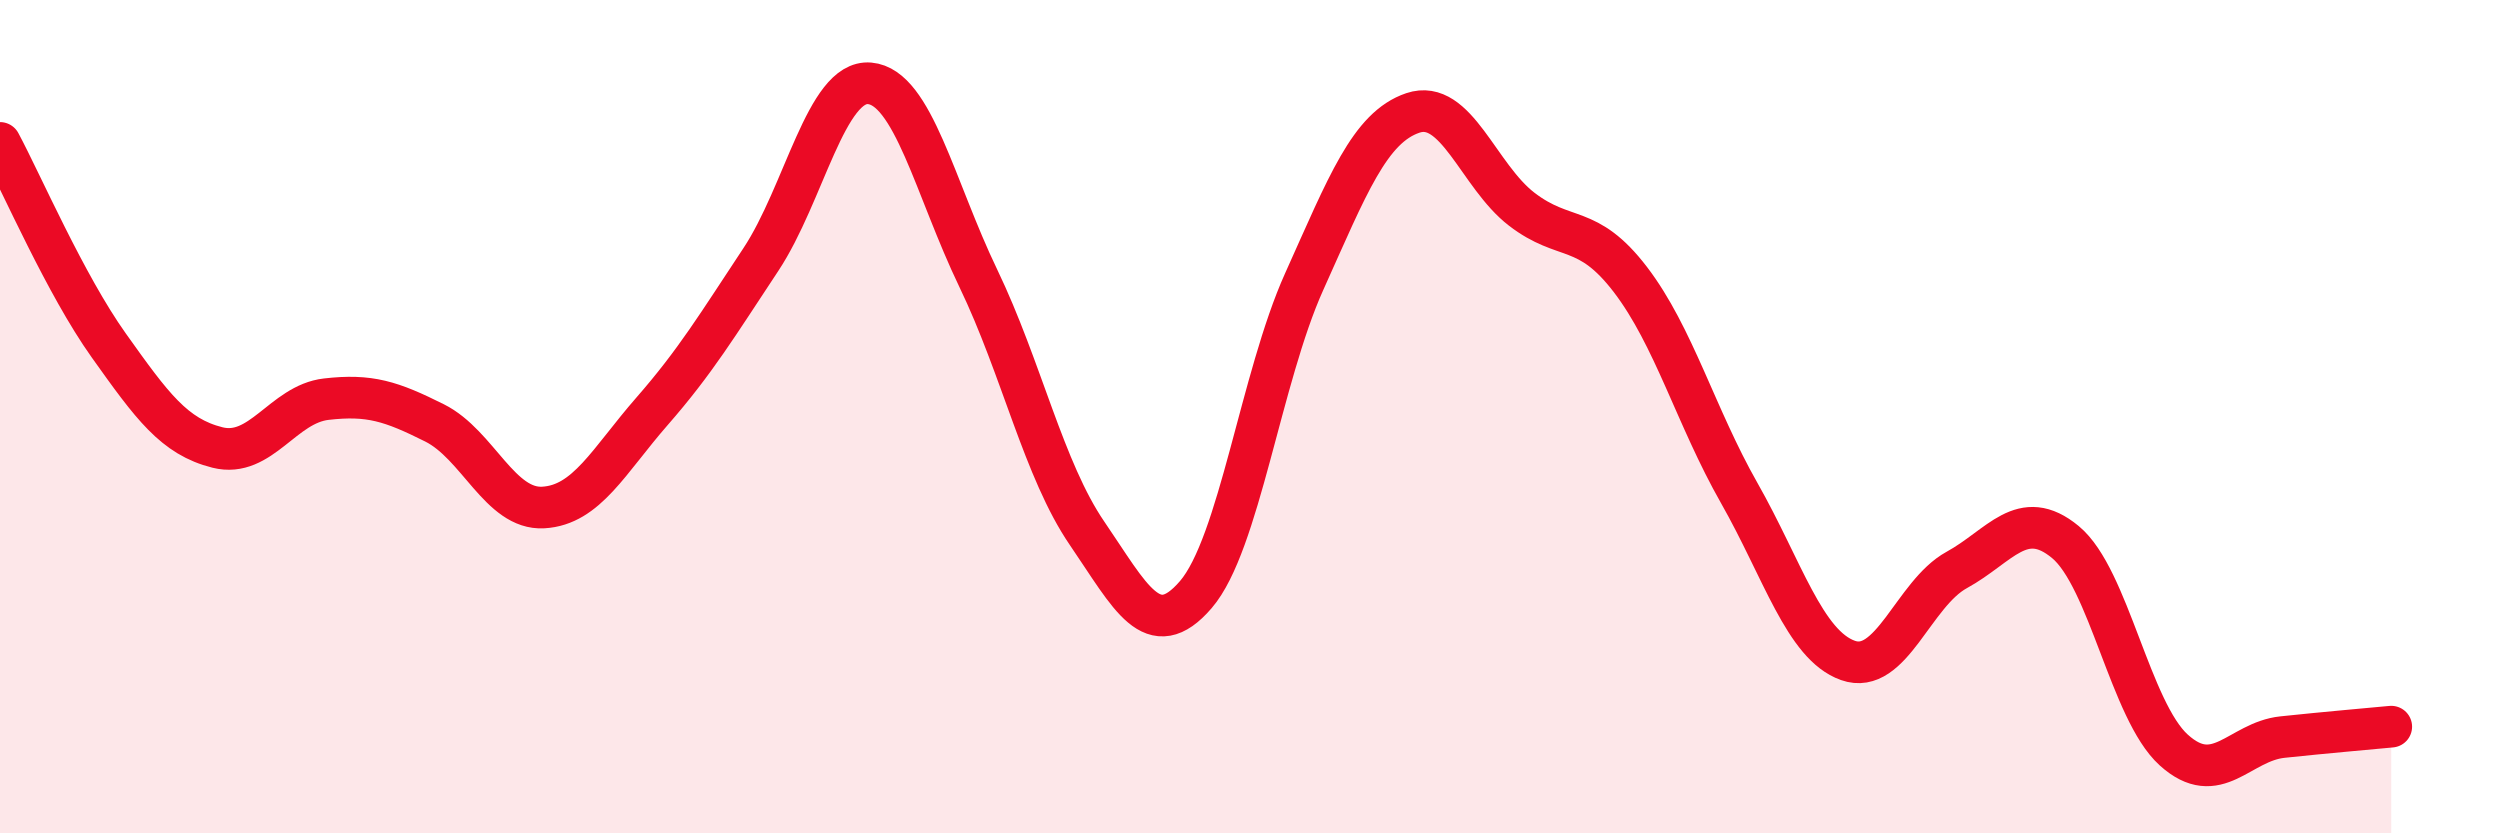 
    <svg width="60" height="20" viewBox="0 0 60 20" xmlns="http://www.w3.org/2000/svg">
      <path
        d="M 0,3.43 C 0.52,4.4 1.57,6.83 2.61,8.29 C 3.65,9.75 4.18,10.48 5.22,10.74 C 6.26,11 6.79,9.7 7.83,9.58 C 8.87,9.46 9.39,9.63 10.43,10.15 C 11.47,10.67 12,12.24 13.04,12.18 C 14.08,12.12 14.61,11.06 15.65,9.87 C 16.69,8.68 17.22,7.8 18.26,6.23 C 19.3,4.66 19.83,1.91 20.87,2 C 21.91,2.09 22.44,4.52 23.48,6.68 C 24.52,8.84 25.05,11.28 26.09,12.8 C 27.13,14.32 27.66,15.48 28.7,14.27 C 29.74,13.06 30.26,9.07 31.3,6.76 C 32.34,4.45 32.87,3.06 33.91,2.71 C 34.95,2.36 35.48,4.22 36.52,5.02 C 37.56,5.82 38.09,5.35 39.13,6.71 C 40.17,8.07 40.7,10 41.74,11.83 C 42.78,13.66 43.31,15.48 44.35,15.85 C 45.39,16.22 45.92,14.25 46.96,13.68 C 48,13.11 48.53,12.15 49.57,13.01 C 50.61,13.87 51.13,17.06 52.17,18 C 53.21,18.94 53.74,17.8 54.78,17.69 C 55.82,17.58 56.87,17.49 57.39,17.44L57.39 20L0 20Z"
        fill="#EB0A25"
        opacity="0.1"
        stroke-linecap="round"
        stroke-linejoin="round"
      />
      <path
        d="M 0,3.43 C 0.52,4.4 1.57,6.83 2.61,8.29 C 3.65,9.75 4.18,10.48 5.22,10.74 C 6.26,11 6.79,9.7 7.83,9.58 C 8.87,9.46 9.39,9.63 10.43,10.15 C 11.47,10.67 12,12.24 13.04,12.18 C 14.08,12.12 14.61,11.06 15.65,9.87 C 16.69,8.68 17.22,7.8 18.26,6.23 C 19.3,4.66 19.83,1.91 20.87,2 C 21.91,2.09 22.44,4.52 23.48,6.68 C 24.52,8.84 25.05,11.28 26.09,12.8 C 27.13,14.32 27.66,15.48 28.7,14.27 C 29.74,13.06 30.26,9.07 31.3,6.76 C 32.34,4.45 32.87,3.06 33.91,2.71 C 34.95,2.36 35.48,4.22 36.52,5.02 C 37.56,5.82 38.09,5.35 39.13,6.71 C 40.17,8.07 40.7,10 41.74,11.83 C 42.78,13.66 43.31,15.48 44.35,15.85 C 45.39,16.22 45.92,14.25 46.96,13.68 C 48,13.11 48.53,12.15 49.57,13.01 C 50.61,13.87 51.13,17.06 52.17,18 C 53.21,18.94 53.74,17.8 54.78,17.69 C 55.82,17.58 56.87,17.49 57.39,17.44"
        stroke="#EB0A25"
        stroke-width="1"
        fill="none"
        stroke-linecap="round"
        stroke-linejoin="round"
      />
    </svg>
  